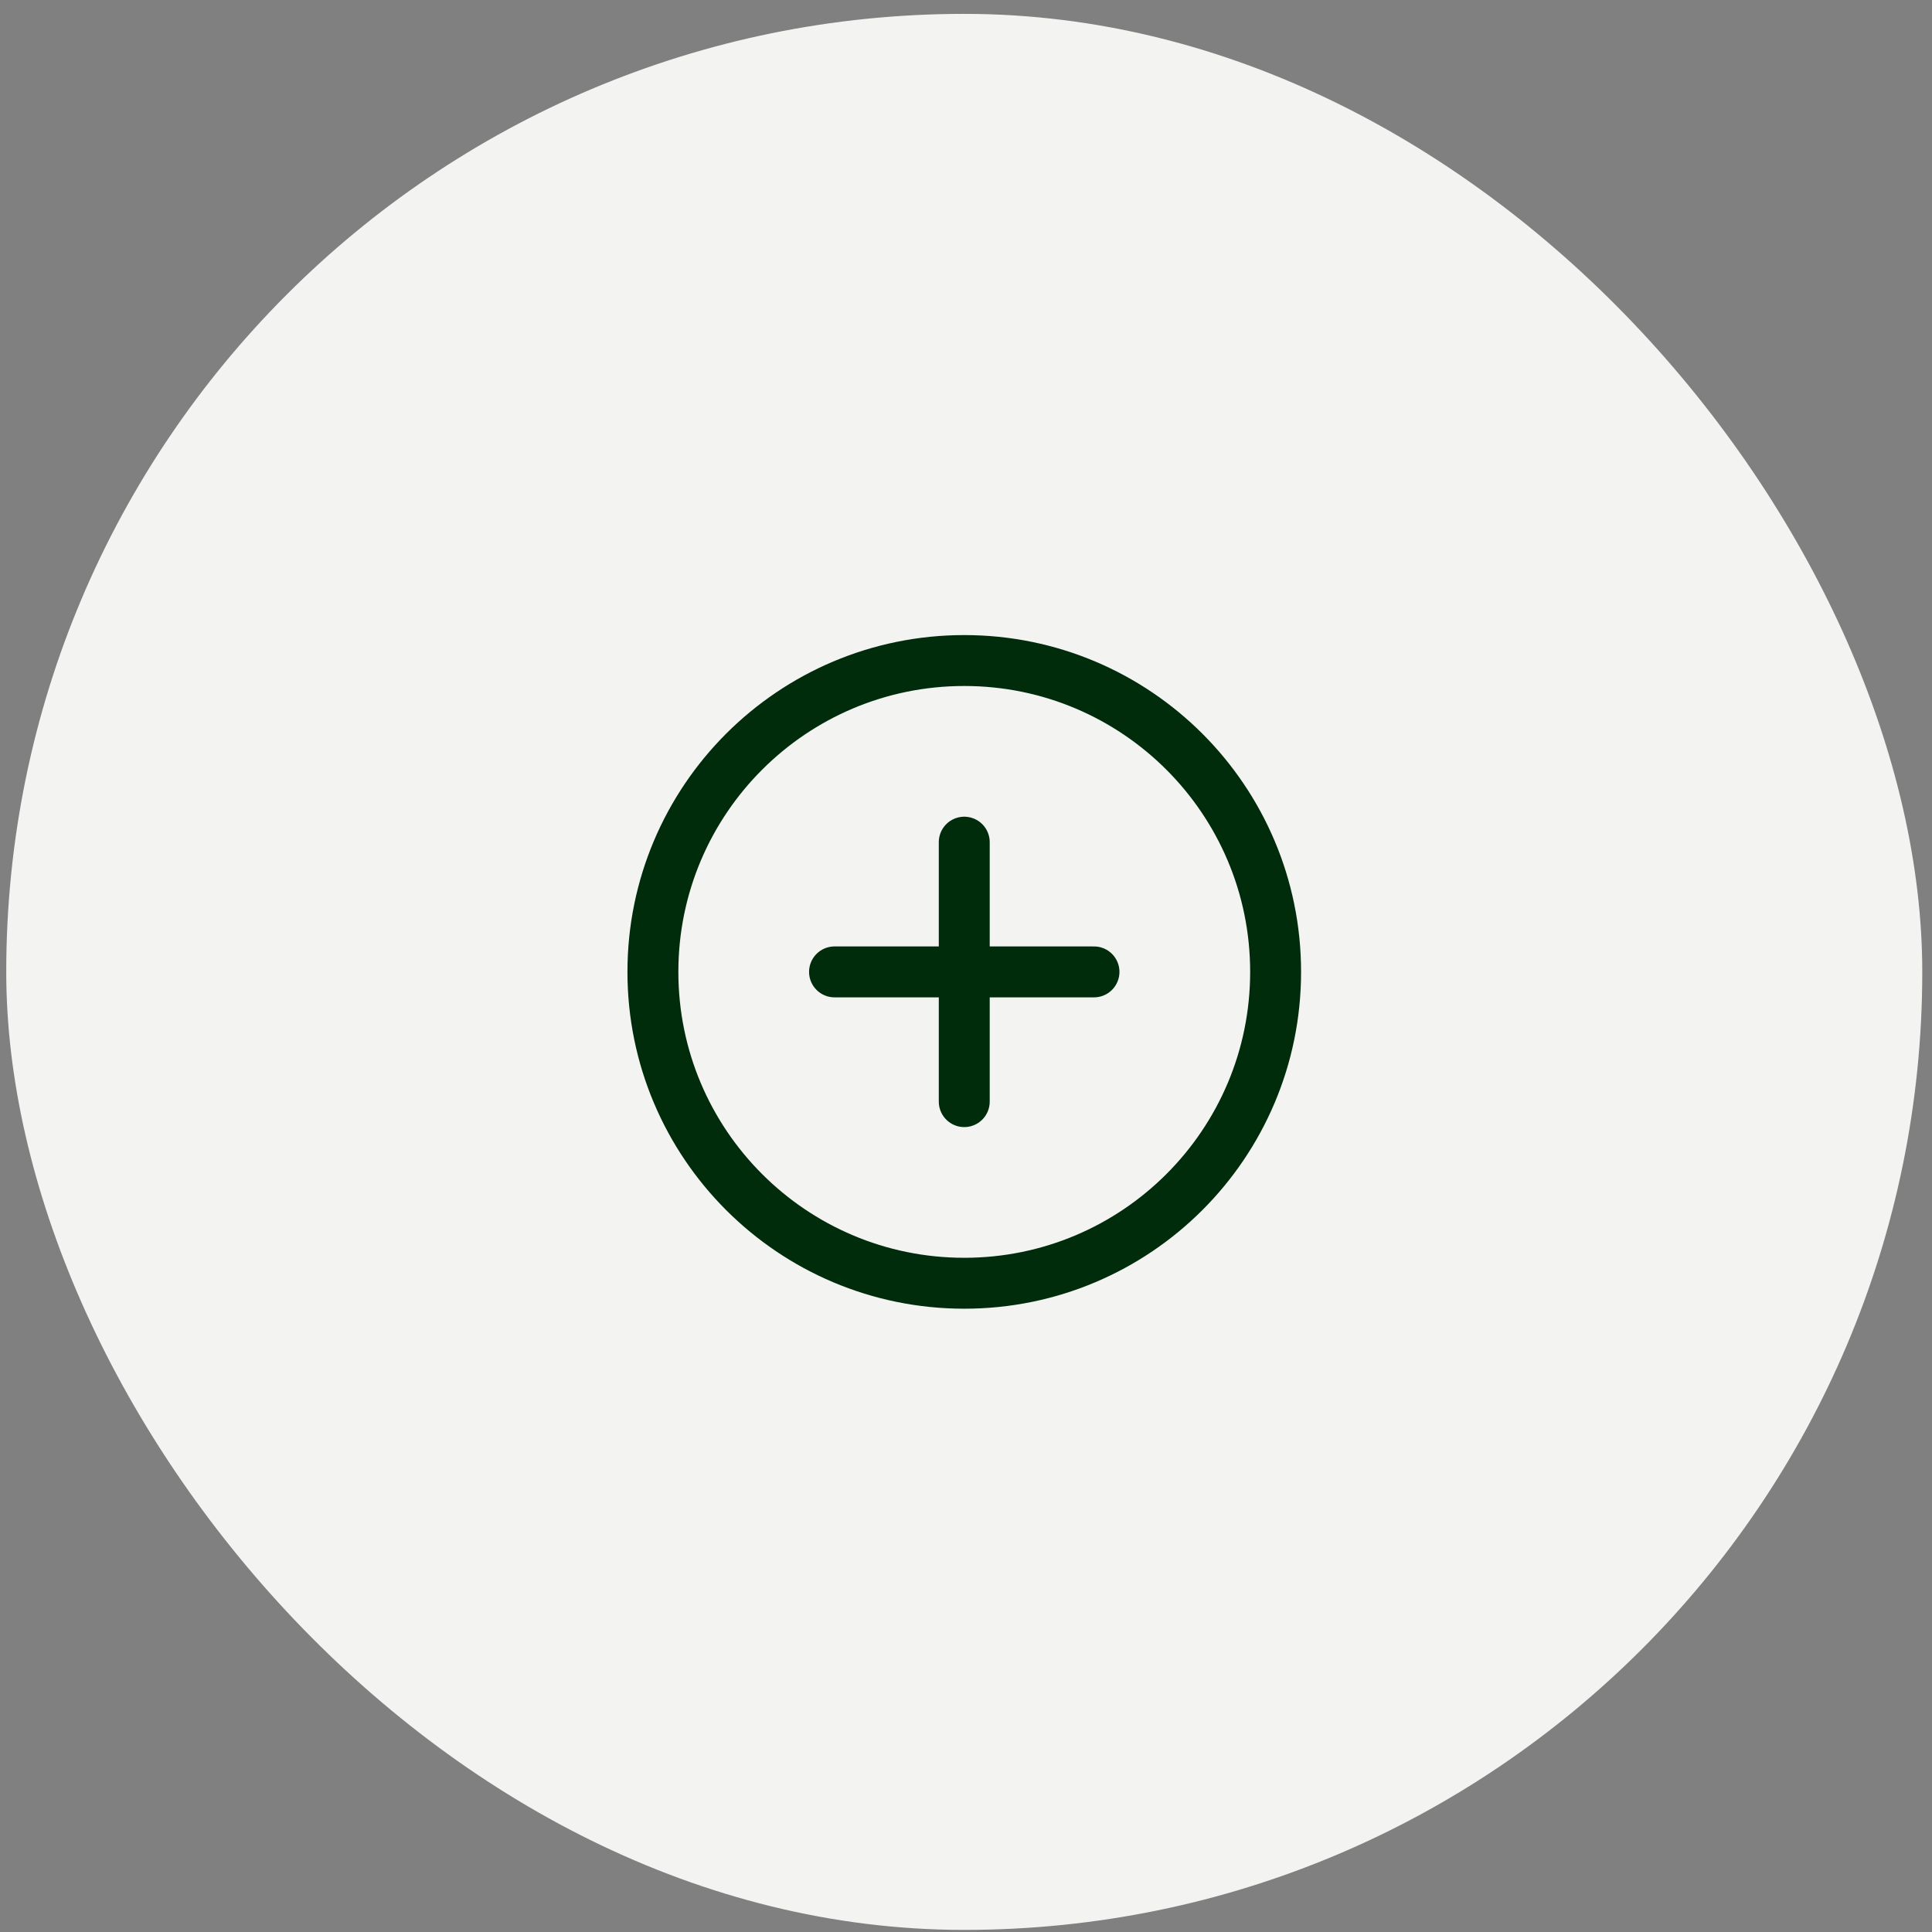 <svg width="121" height="121" viewBox="0 0 121 121" fill="none" xmlns="http://www.w3.org/2000/svg">
<rect x="0" y="0" width="121" height="121" fill="#808080" stroke="none"/>
<g clip-path="url(#clip0_470_10693)">
<rect x="0.391" y="0.869" width="120" height="120" rx="60" fill="#F3F4F2"/>
<g clip-path="url(#clip1_470_10693)">
<path d="M60.391 80.369C71.16 80.369 79.891 71.638 79.891 60.869C79.891 50.099 71.16 41.369 60.391 41.369C49.621 41.369 40.891 50.099 40.891 60.869C40.891 71.638 49.621 80.369 60.391 80.369Z" stroke="#012C0C" stroke-width="3.189" stroke-linecap="round" stroke-linejoin="round"/>
<path d="M52.266 60.869H68.516" stroke="#012C0C" stroke-width="3.189" stroke-linecap="round" stroke-linejoin="round"/>
<path d="M60.391 52.744V68.994" stroke="#012C0C" stroke-width="3.189" stroke-linecap="round" stroke-linejoin="round"/>
</g>
</g>
<defs>
<clipPath id="clip0_470_10693">
<rect width="120" height="120" fill="white" transform="translate(0.391 0.869)"/>
</clipPath>
<clipPath id="clip1_470_10693">
<rect width="52" height="52" fill="white" transform="translate(34.391 34.869)"/>
</clipPath>
</defs>
</svg>
